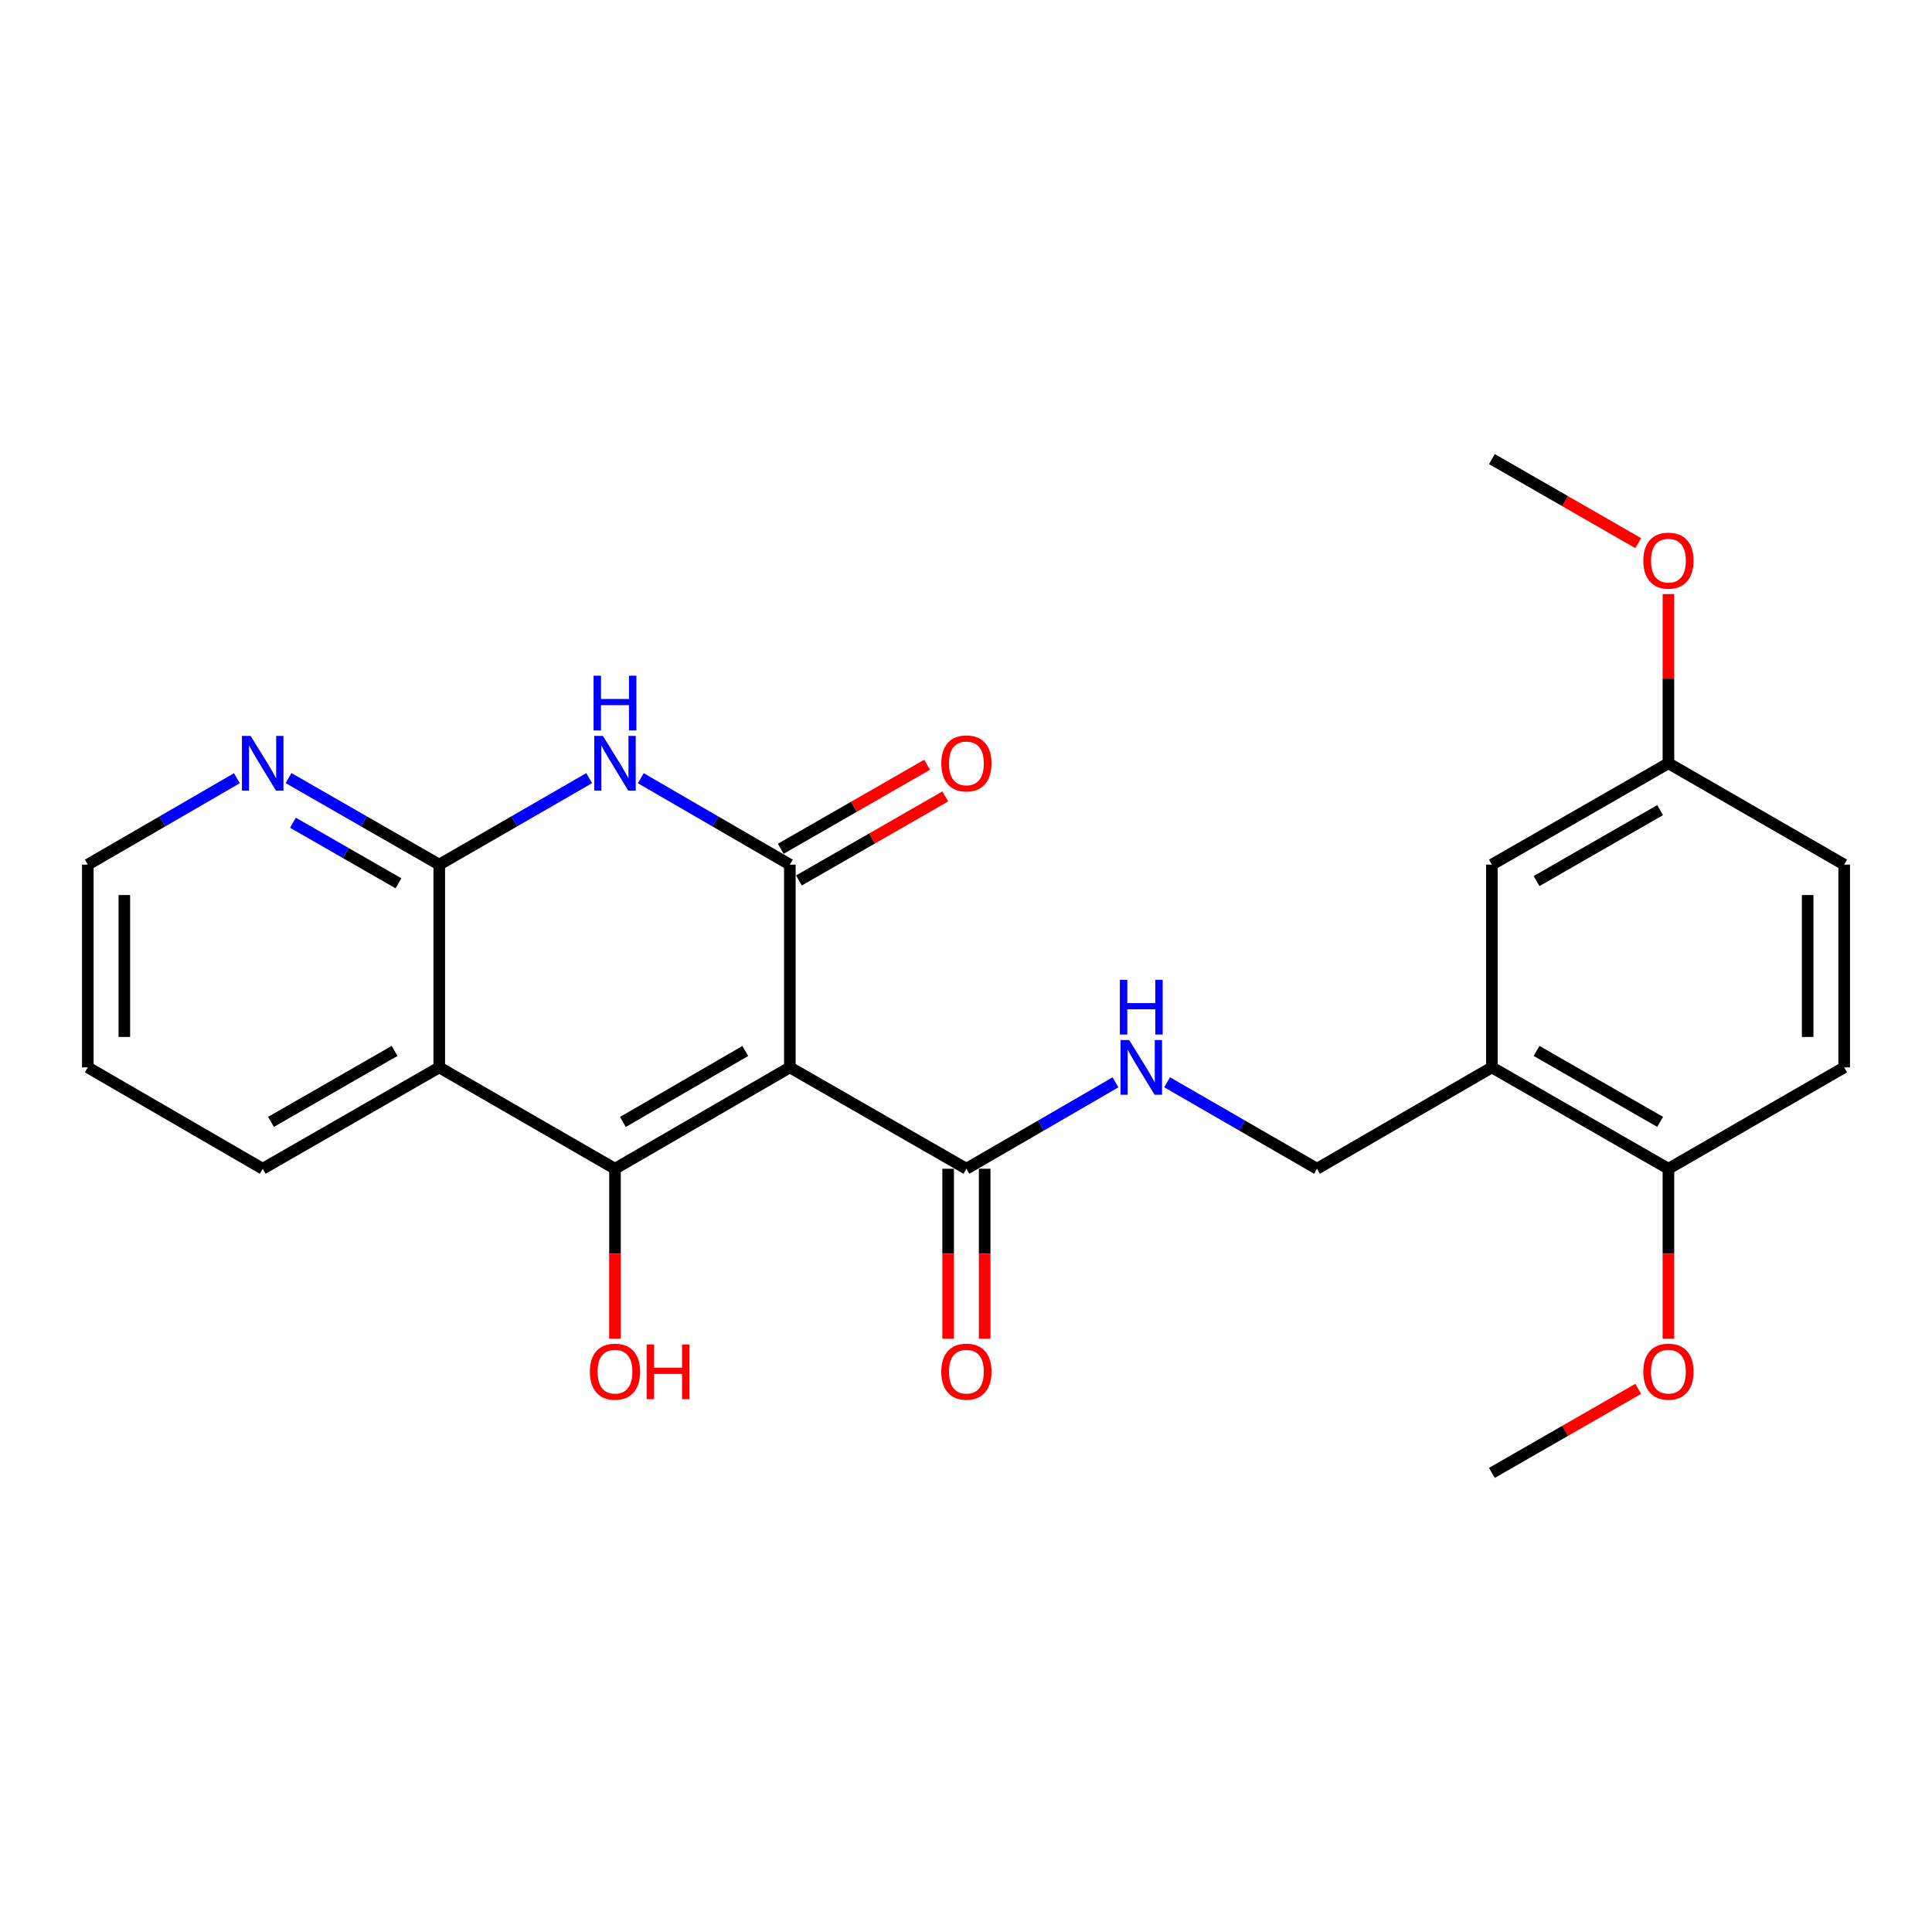 <?xml version='1.0' encoding='iso-8859-1'?>
<svg version='1.1' baseProfile='full'
              xmlns='http://www.w3.org/2000/svg'
                      xmlns:rdkit='http://www.rdkit.org/xml'
                      xmlns:xlink='http://www.w3.org/1999/xlink'
                  xml:space='preserve'
width='1000px' height='1000px' viewBox='0 0 1000 1000'>
<!-- END OF HEADER -->
<rect style='opacity:1.0;fill:#FFFFFF;stroke:none' width='1000' height='1000' x='0' y='0'> </rect>
<path class='bond-0' d='M 408.822,552.472 L 318.316,604.944' style='fill:none;fill-rule:evenodd;stroke:#000000;stroke-width:6px;stroke-linecap:butt;stroke-linejoin:miter;stroke-opacity:1' />
<path class='bond-0' d='M 385.766,543.991 L 322.412,580.722' style='fill:none;fill-rule:evenodd;stroke:#000000;stroke-width:6px;stroke-linecap:butt;stroke-linejoin:miter;stroke-opacity:1' />
<path class='bond-1' d='M 408.822,552.472 L 408.822,447.528' style='fill:none;fill-rule:evenodd;stroke:#000000;stroke-width:6px;stroke-linecap:butt;stroke-linejoin:miter;stroke-opacity:1' />
<path class='bond-5' d='M 408.822,552.472 L 500.21,604.944' style='fill:none;fill-rule:evenodd;stroke:#000000;stroke-width:6px;stroke-linecap:butt;stroke-linejoin:miter;stroke-opacity:1' />
<path class='bond-3' d='M 318.316,604.944 L 227.359,552.472' style='fill:none;fill-rule:evenodd;stroke:#000000;stroke-width:6px;stroke-linecap:butt;stroke-linejoin:miter;stroke-opacity:1' />
<path class='bond-14' d='M 318.316,604.944 L 318.316,648.945' style='fill:none;fill-rule:evenodd;stroke:#000000;stroke-width:6px;stroke-linecap:butt;stroke-linejoin:miter;stroke-opacity:1' />
<path class='bond-14' d='M 318.316,648.945 L 318.316,692.945' style='fill:none;fill-rule:evenodd;stroke:#FF0000;stroke-width:6px;stroke-linecap:butt;stroke-linejoin:miter;stroke-opacity:1' />
<path class='bond-2' d='M 408.822,447.528 L 370.247,425.163' style='fill:none;fill-rule:evenodd;stroke:#000000;stroke-width:6px;stroke-linecap:butt;stroke-linejoin:miter;stroke-opacity:1' />
<path class='bond-2' d='M 370.247,425.163 L 331.672,402.799' style='fill:none;fill-rule:evenodd;stroke:#0000FF;stroke-width:6px;stroke-linecap:butt;stroke-linejoin:miter;stroke-opacity:1' />
<path class='bond-9' d='M 413.528,455.724 L 451.405,433.976' style='fill:none;fill-rule:evenodd;stroke:#000000;stroke-width:6px;stroke-linecap:butt;stroke-linejoin:miter;stroke-opacity:1' />
<path class='bond-9' d='M 451.405,433.976 L 489.281,412.228' style='fill:none;fill-rule:evenodd;stroke:#FF0000;stroke-width:6px;stroke-linecap:butt;stroke-linejoin:miter;stroke-opacity:1' />
<path class='bond-9' d='M 404.116,439.332 L 441.993,417.584' style='fill:none;fill-rule:evenodd;stroke:#000000;stroke-width:6px;stroke-linecap:butt;stroke-linejoin:miter;stroke-opacity:1' />
<path class='bond-9' d='M 441.993,417.584 L 479.87,395.837' style='fill:none;fill-rule:evenodd;stroke:#FF0000;stroke-width:6px;stroke-linecap:butt;stroke-linejoin:miter;stroke-opacity:1' />
<path class='bond-4' d='M 304.951,402.766 L 266.155,425.147' style='fill:none;fill-rule:evenodd;stroke:#0000FF;stroke-width:6px;stroke-linecap:butt;stroke-linejoin:miter;stroke-opacity:1' />
<path class='bond-4' d='M 266.155,425.147 L 227.359,447.528' style='fill:none;fill-rule:evenodd;stroke:#000000;stroke-width:6px;stroke-linecap:butt;stroke-linejoin:miter;stroke-opacity:1' />
<path class='bond-17' d='M 227.359,552.472 L 135.971,604.944' style='fill:none;fill-rule:evenodd;stroke:#000000;stroke-width:6px;stroke-linecap:butt;stroke-linejoin:miter;stroke-opacity:1' />
<path class='bond-17' d='M 204.239,543.951 L 140.268,580.682' style='fill:none;fill-rule:evenodd;stroke:#000000;stroke-width:6px;stroke-linecap:butt;stroke-linejoin:miter;stroke-opacity:1' />
<path class='bond-25' d='M 227.359,552.472 L 227.359,447.528' style='fill:none;fill-rule:evenodd;stroke:#000000;stroke-width:6px;stroke-linecap:butt;stroke-linejoin:miter;stroke-opacity:1' />
<path class='bond-8' d='M 227.359,447.528 L 188.352,425.131' style='fill:none;fill-rule:evenodd;stroke:#000000;stroke-width:6px;stroke-linecap:butt;stroke-linejoin:miter;stroke-opacity:1' />
<path class='bond-8' d='M 188.352,425.131 L 149.345,402.735' style='fill:none;fill-rule:evenodd;stroke:#0000FF;stroke-width:6px;stroke-linecap:butt;stroke-linejoin:miter;stroke-opacity:1' />
<path class='bond-8' d='M 206.245,457.2 L 178.941,441.523' style='fill:none;fill-rule:evenodd;stroke:#000000;stroke-width:6px;stroke-linecap:butt;stroke-linejoin:miter;stroke-opacity:1' />
<path class='bond-8' d='M 178.941,441.523 L 151.636,425.845' style='fill:none;fill-rule:evenodd;stroke:#0000FF;stroke-width:6px;stroke-linecap:butt;stroke-linejoin:miter;stroke-opacity:1' />
<path class='bond-7' d='M 500.21,604.944 L 538.79,582.579' style='fill:none;fill-rule:evenodd;stroke:#000000;stroke-width:6px;stroke-linecap:butt;stroke-linejoin:miter;stroke-opacity:1' />
<path class='bond-7' d='M 538.79,582.579 L 577.371,560.214' style='fill:none;fill-rule:evenodd;stroke:#0000FF;stroke-width:6px;stroke-linecap:butt;stroke-linejoin:miter;stroke-opacity:1' />
<path class='bond-13' d='M 490.759,604.944 L 490.759,648.945' style='fill:none;fill-rule:evenodd;stroke:#000000;stroke-width:6px;stroke-linecap:butt;stroke-linejoin:miter;stroke-opacity:1' />
<path class='bond-13' d='M 490.759,648.945 L 490.759,692.945' style='fill:none;fill-rule:evenodd;stroke:#FF0000;stroke-width:6px;stroke-linecap:butt;stroke-linejoin:miter;stroke-opacity:1' />
<path class='bond-13' d='M 509.661,604.944 L 509.661,648.945' style='fill:none;fill-rule:evenodd;stroke:#000000;stroke-width:6px;stroke-linecap:butt;stroke-linejoin:miter;stroke-opacity:1' />
<path class='bond-13' d='M 509.661,648.945 L 509.661,692.945' style='fill:none;fill-rule:evenodd;stroke:#FF0000;stroke-width:6px;stroke-linecap:butt;stroke-linejoin:miter;stroke-opacity:1' />
<path class='bond-6' d='M 772.2,552.472 L 681.684,604.944' style='fill:none;fill-rule:evenodd;stroke:#000000;stroke-width:6px;stroke-linecap:butt;stroke-linejoin:miter;stroke-opacity:1' />
<path class='bond-11' d='M 772.2,552.472 L 863.578,604.944' style='fill:none;fill-rule:evenodd;stroke:#000000;stroke-width:6px;stroke-linecap:butt;stroke-linejoin:miter;stroke-opacity:1' />
<path class='bond-11' d='M 795.319,543.952 L 859.283,580.682' style='fill:none;fill-rule:evenodd;stroke:#000000;stroke-width:6px;stroke-linecap:butt;stroke-linejoin:miter;stroke-opacity:1' />
<path class='bond-12' d='M 772.2,552.472 L 772.2,447.528' style='fill:none;fill-rule:evenodd;stroke:#000000;stroke-width:6px;stroke-linecap:butt;stroke-linejoin:miter;stroke-opacity:1' />
<path class='bond-10' d='M 604.092,560.182 L 642.888,582.563' style='fill:none;fill-rule:evenodd;stroke:#0000FF;stroke-width:6px;stroke-linecap:butt;stroke-linejoin:miter;stroke-opacity:1' />
<path class='bond-10' d='M 642.888,582.563 L 681.684,604.944' style='fill:none;fill-rule:evenodd;stroke:#000000;stroke-width:6px;stroke-linecap:butt;stroke-linejoin:miter;stroke-opacity:1' />
<path class='bond-21' d='M 122.615,402.798 L 84.035,425.163' style='fill:none;fill-rule:evenodd;stroke:#0000FF;stroke-width:6px;stroke-linecap:butt;stroke-linejoin:miter;stroke-opacity:1' />
<path class='bond-21' d='M 84.035,425.163 L 45.455,447.528' style='fill:none;fill-rule:evenodd;stroke:#000000;stroke-width:6px;stroke-linecap:butt;stroke-linejoin:miter;stroke-opacity:1' />
<path class='bond-15' d='M 863.578,604.944 L 954.545,552.472' style='fill:none;fill-rule:evenodd;stroke:#000000;stroke-width:6px;stroke-linecap:butt;stroke-linejoin:miter;stroke-opacity:1' />
<path class='bond-19' d='M 863.578,604.944 L 863.578,648.945' style='fill:none;fill-rule:evenodd;stroke:#000000;stroke-width:6px;stroke-linecap:butt;stroke-linejoin:miter;stroke-opacity:1' />
<path class='bond-19' d='M 863.578,648.945 L 863.578,692.945' style='fill:none;fill-rule:evenodd;stroke:#FF0000;stroke-width:6px;stroke-linecap:butt;stroke-linejoin:miter;stroke-opacity:1' />
<path class='bond-16' d='M 772.2,447.528 L 863.578,395.056' style='fill:none;fill-rule:evenodd;stroke:#000000;stroke-width:6px;stroke-linecap:butt;stroke-linejoin:miter;stroke-opacity:1' />
<path class='bond-16' d='M 795.319,456.048 L 859.283,419.318' style='fill:none;fill-rule:evenodd;stroke:#000000;stroke-width:6px;stroke-linecap:butt;stroke-linejoin:miter;stroke-opacity:1' />
<path class='bond-27' d='M 954.545,552.472 L 954.545,447.528' style='fill:none;fill-rule:evenodd;stroke:#000000;stroke-width:6px;stroke-linecap:butt;stroke-linejoin:miter;stroke-opacity:1' />
<path class='bond-27' d='M 935.644,536.731 L 935.644,463.269' style='fill:none;fill-rule:evenodd;stroke:#000000;stroke-width:6px;stroke-linecap:butt;stroke-linejoin:miter;stroke-opacity:1' />
<path class='bond-18' d='M 863.578,395.056 L 954.545,447.528' style='fill:none;fill-rule:evenodd;stroke:#000000;stroke-width:6px;stroke-linecap:butt;stroke-linejoin:miter;stroke-opacity:1' />
<path class='bond-20' d='M 863.578,395.056 L 863.578,351.275' style='fill:none;fill-rule:evenodd;stroke:#000000;stroke-width:6px;stroke-linecap:butt;stroke-linejoin:miter;stroke-opacity:1' />
<path class='bond-20' d='M 863.578,351.275 L 863.578,307.495' style='fill:none;fill-rule:evenodd;stroke:#FF0000;stroke-width:6px;stroke-linecap:butt;stroke-linejoin:miter;stroke-opacity:1' />
<path class='bond-24' d='M 135.971,604.944 L 45.455,552.472' style='fill:none;fill-rule:evenodd;stroke:#000000;stroke-width:6px;stroke-linecap:butt;stroke-linejoin:miter;stroke-opacity:1' />
<path class='bond-22' d='M 847.943,718.868 L 810.072,740.62' style='fill:none;fill-rule:evenodd;stroke:#FF0000;stroke-width:6px;stroke-linecap:butt;stroke-linejoin:miter;stroke-opacity:1' />
<path class='bond-22' d='M 810.072,740.62 L 772.2,762.371' style='fill:none;fill-rule:evenodd;stroke:#000000;stroke-width:6px;stroke-linecap:butt;stroke-linejoin:miter;stroke-opacity:1' />
<path class='bond-23' d='M 847.943,281.132 L 810.072,259.38' style='fill:none;fill-rule:evenodd;stroke:#FF0000;stroke-width:6px;stroke-linecap:butt;stroke-linejoin:miter;stroke-opacity:1' />
<path class='bond-23' d='M 810.072,259.38 L 772.2,237.629' style='fill:none;fill-rule:evenodd;stroke:#000000;stroke-width:6px;stroke-linecap:butt;stroke-linejoin:miter;stroke-opacity:1' />
<path class='bond-26' d='M 45.455,447.528 L 45.455,552.472' style='fill:none;fill-rule:evenodd;stroke:#000000;stroke-width:6px;stroke-linecap:butt;stroke-linejoin:miter;stroke-opacity:1' />
<path class='bond-26' d='M 64.356,463.269 L 64.356,536.731' style='fill:none;fill-rule:evenodd;stroke:#000000;stroke-width:6px;stroke-linecap:butt;stroke-linejoin:miter;stroke-opacity:1' />
<path  class='atom-3' d='M 312.056 380.896
L 321.336 395.896
Q 322.256 397.376, 323.736 400.056
Q 325.216 402.736, 325.296 402.896
L 325.296 380.896
L 329.056 380.896
L 329.056 409.216
L 325.176 409.216
L 315.216 392.816
Q 314.056 390.896, 312.816 388.696
Q 311.616 386.496, 311.256 385.816
L 311.256 409.216
L 307.576 409.216
L 307.576 380.896
L 312.056 380.896
' fill='#0000FF'/>
<path  class='atom-3' d='M 307.236 349.744
L 311.076 349.744
L 311.076 361.784
L 325.556 361.784
L 325.556 349.744
L 329.396 349.744
L 329.396 378.064
L 325.556 378.064
L 325.556 364.984
L 311.076 364.984
L 311.076 378.064
L 307.236 378.064
L 307.236 349.744
' fill='#0000FF'/>
<path  class='atom-8' d='M 584.466 538.312
L 593.746 553.312
Q 594.666 554.792, 596.146 557.472
Q 597.626 560.152, 597.706 560.312
L 597.706 538.312
L 601.466 538.312
L 601.466 566.632
L 597.586 566.632
L 587.626 550.232
Q 586.466 548.312, 585.226 546.112
Q 584.026 543.912, 583.666 543.232
L 583.666 566.632
L 579.986 566.632
L 579.986 538.312
L 584.466 538.312
' fill='#0000FF'/>
<path  class='atom-8' d='M 579.646 507.16
L 583.486 507.16
L 583.486 519.2
L 597.966 519.2
L 597.966 507.16
L 601.806 507.16
L 601.806 535.48
L 597.966 535.48
L 597.966 522.4
L 583.486 522.4
L 583.486 535.48
L 579.646 535.48
L 579.646 507.16
' fill='#0000FF'/>
<path  class='atom-9' d='M 129.711 380.896
L 138.991 395.896
Q 139.911 397.376, 141.391 400.056
Q 142.871 402.736, 142.951 402.896
L 142.951 380.896
L 146.711 380.896
L 146.711 409.216
L 142.831 409.216
L 132.871 392.816
Q 131.711 390.896, 130.471 388.696
Q 129.271 386.496, 128.911 385.816
L 128.911 409.216
L 125.231 409.216
L 125.231 380.896
L 129.711 380.896
' fill='#0000FF'/>
<path  class='atom-10' d='M 487.21 395.136
Q 487.21 388.336, 490.57 384.536
Q 493.93 380.736, 500.21 380.736
Q 506.49 380.736, 509.85 384.536
Q 513.21 388.336, 513.21 395.136
Q 513.21 402.016, 509.81 405.936
Q 506.41 409.816, 500.21 409.816
Q 493.97 409.816, 490.57 405.936
Q 487.21 402.056, 487.21 395.136
M 500.21 406.616
Q 504.53 406.616, 506.85 403.736
Q 509.21 400.816, 509.21 395.136
Q 509.21 389.576, 506.85 386.776
Q 504.53 383.936, 500.21 383.936
Q 495.89 383.936, 493.53 386.736
Q 491.21 389.536, 491.21 395.136
Q 491.21 400.856, 493.53 403.736
Q 495.89 406.616, 500.21 406.616
' fill='#FF0000'/>
<path  class='atom-14' d='M 487.21 709.969
Q 487.21 703.169, 490.57 699.369
Q 493.93 695.569, 500.21 695.569
Q 506.49 695.569, 509.85 699.369
Q 513.21 703.169, 513.21 709.969
Q 513.21 716.849, 509.81 720.769
Q 506.41 724.649, 500.21 724.649
Q 493.97 724.649, 490.57 720.769
Q 487.21 716.889, 487.21 709.969
M 500.21 721.449
Q 504.53 721.449, 506.85 718.569
Q 509.21 715.649, 509.21 709.969
Q 509.21 704.409, 506.85 701.609
Q 504.53 698.769, 500.21 698.769
Q 495.89 698.769, 493.53 701.569
Q 491.21 704.369, 491.21 709.969
Q 491.21 715.689, 493.53 718.569
Q 495.89 721.449, 500.21 721.449
' fill='#FF0000'/>
<path  class='atom-15' d='M 305.316 709.969
Q 305.316 703.169, 308.676 699.369
Q 312.036 695.569, 318.316 695.569
Q 324.596 695.569, 327.956 699.369
Q 331.316 703.169, 331.316 709.969
Q 331.316 716.849, 327.916 720.769
Q 324.516 724.649, 318.316 724.649
Q 312.076 724.649, 308.676 720.769
Q 305.316 716.889, 305.316 709.969
M 318.316 721.449
Q 322.636 721.449, 324.956 718.569
Q 327.316 715.649, 327.316 709.969
Q 327.316 704.409, 324.956 701.609
Q 322.636 698.769, 318.316 698.769
Q 313.996 698.769, 311.636 701.569
Q 309.316 704.369, 309.316 709.969
Q 309.316 715.689, 311.636 718.569
Q 313.996 721.449, 318.316 721.449
' fill='#FF0000'/>
<path  class='atom-15' d='M 334.716 695.889
L 338.556 695.889
L 338.556 707.929
L 353.036 707.929
L 353.036 695.889
L 356.876 695.889
L 356.876 724.209
L 353.036 724.209
L 353.036 711.129
L 338.556 711.129
L 338.556 724.209
L 334.716 724.209
L 334.716 695.889
' fill='#FF0000'/>
<path  class='atom-20' d='M 850.578 709.969
Q 850.578 703.169, 853.938 699.369
Q 857.298 695.569, 863.578 695.569
Q 869.858 695.569, 873.218 699.369
Q 876.578 703.169, 876.578 709.969
Q 876.578 716.849, 873.178 720.769
Q 869.778 724.649, 863.578 724.649
Q 857.338 724.649, 853.938 720.769
Q 850.578 716.889, 850.578 709.969
M 863.578 721.449
Q 867.898 721.449, 870.218 718.569
Q 872.578 715.649, 872.578 709.969
Q 872.578 704.409, 870.218 701.609
Q 867.898 698.769, 863.578 698.769
Q 859.258 698.769, 856.898 701.569
Q 854.578 704.369, 854.578 709.969
Q 854.578 715.689, 856.898 718.569
Q 859.258 721.449, 863.578 721.449
' fill='#FF0000'/>
<path  class='atom-21' d='M 850.578 290.191
Q 850.578 283.391, 853.938 279.591
Q 857.298 275.791, 863.578 275.791
Q 869.858 275.791, 873.218 279.591
Q 876.578 283.391, 876.578 290.191
Q 876.578 297.071, 873.178 300.991
Q 869.778 304.871, 863.578 304.871
Q 857.338 304.871, 853.938 300.991
Q 850.578 297.111, 850.578 290.191
M 863.578 301.671
Q 867.898 301.671, 870.218 298.791
Q 872.578 295.871, 872.578 290.191
Q 872.578 284.631, 870.218 281.831
Q 867.898 278.991, 863.578 278.991
Q 859.258 278.991, 856.898 281.791
Q 854.578 284.591, 854.578 290.191
Q 854.578 295.911, 856.898 298.791
Q 859.258 301.671, 863.578 301.671
' fill='#FF0000'/>
</svg>

